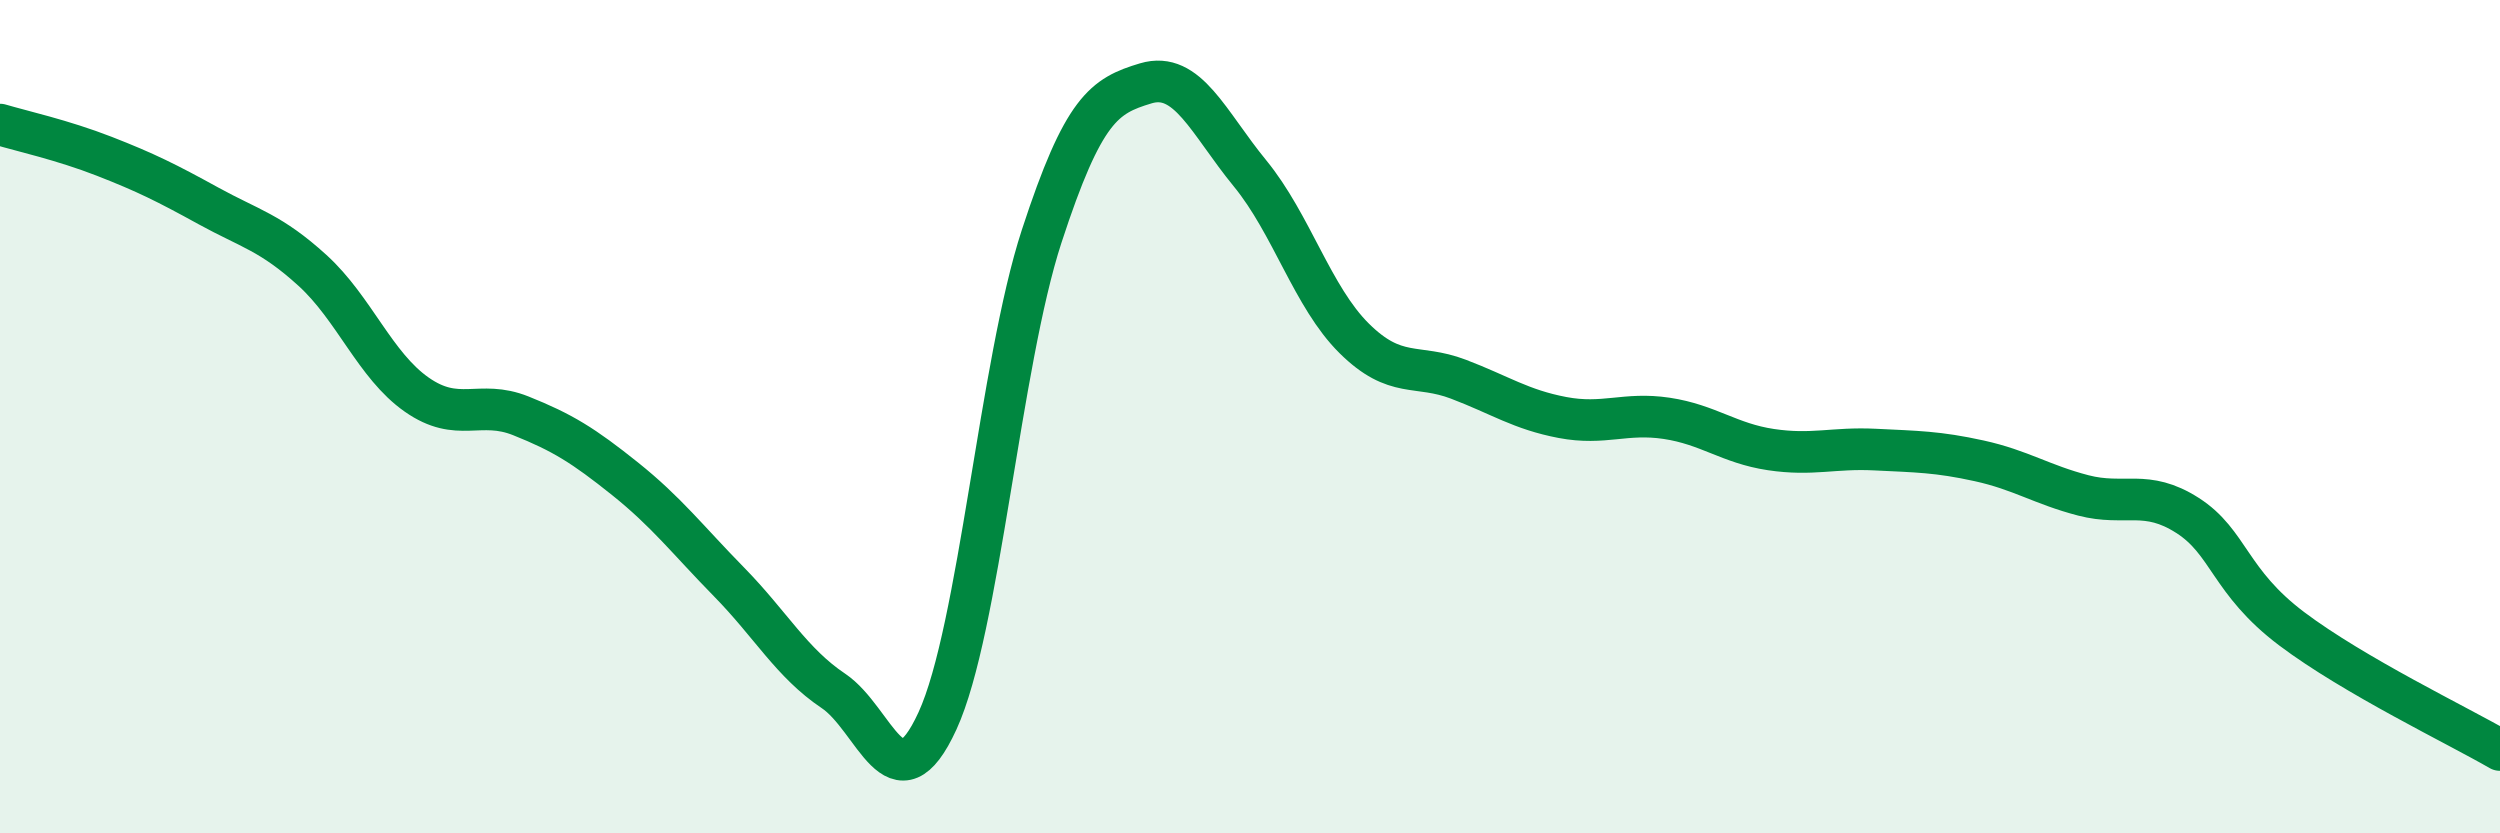 
    <svg width="60" height="20" viewBox="0 0 60 20" xmlns="http://www.w3.org/2000/svg">
      <path
        d="M 0,2.99 C 0.5,3.14 1.5,3.36 2.5,3.75 C 3.5,4.14 4,4.39 5,4.94 C 6,5.49 6.5,5.58 7.5,6.49 C 8.5,7.4 9,8.77 10,9.47 C 11,10.17 11.5,9.58 12.5,9.98 C 13.5,10.38 14,10.69 15,11.49 C 16,12.29 16.5,12.95 17.5,13.97 C 18.5,14.99 19,15.91 20,16.58 C 21,17.25 21.5,19.48 22.5,17.3 C 23.5,15.12 24,8.73 25,5.67 C 26,2.61 26.5,2.3 27.5,2 C 28.5,1.7 29,2.94 30,4.16 C 31,5.38 31.5,7.13 32.5,8.12 C 33.5,9.11 34,8.72 35,9.1 C 36,9.48 36.5,9.83 37.5,10.02 C 38.5,10.21 39,9.89 40,10.04 C 41,10.19 41.5,10.64 42.5,10.79 C 43.5,10.94 44,10.74 45,10.79 C 46,10.84 46.5,10.84 47.5,11.06 C 48.5,11.28 49,11.63 50,11.89 C 51,12.15 51.5,11.73 52.5,12.37 C 53.5,13.01 53.5,13.96 55,15.09 C 56.5,16.22 59,17.42 60,18L60 20L0 20Z"
        fill="#008740"
        opacity="0.1"
        stroke-linecap="round"
        stroke-linejoin="round"
      />
      <path
        d="M 0,2.99 C 0.5,3.14 1.5,3.36 2.5,3.75 C 3.5,4.14 4,4.39 5,4.94 C 6,5.49 6.5,5.58 7.5,6.49 C 8.5,7.4 9,8.77 10,9.47 C 11,10.17 11.5,9.58 12.5,9.98 C 13.5,10.38 14,10.69 15,11.49 C 16,12.29 16.5,12.95 17.5,13.97 C 18.5,14.99 19,15.91 20,16.58 C 21,17.25 21.5,19.48 22.5,17.3 C 23.5,15.12 24,8.73 25,5.67 C 26,2.61 26.5,2.3 27.5,2 C 28.5,1.7 29,2.94 30,4.16 C 31,5.38 31.5,7.13 32.5,8.12 C 33.5,9.11 34,8.72 35,9.1 C 36,9.48 36.5,9.83 37.5,10.02 C 38.5,10.21 39,9.89 40,10.04 C 41,10.19 41.5,10.64 42.5,10.79 C 43.5,10.94 44,10.74 45,10.79 C 46,10.84 46.5,10.84 47.5,11.06 C 48.5,11.28 49,11.63 50,11.89 C 51,12.15 51.5,11.73 52.5,12.37 C 53.5,13.01 53.5,13.96 55,15.09 C 56.5,16.22 59,17.42 60,18"
        stroke="#008740"
        stroke-width="1"
        fill="none"
        stroke-linecap="round"
        stroke-linejoin="round"
      />
    </svg>
  